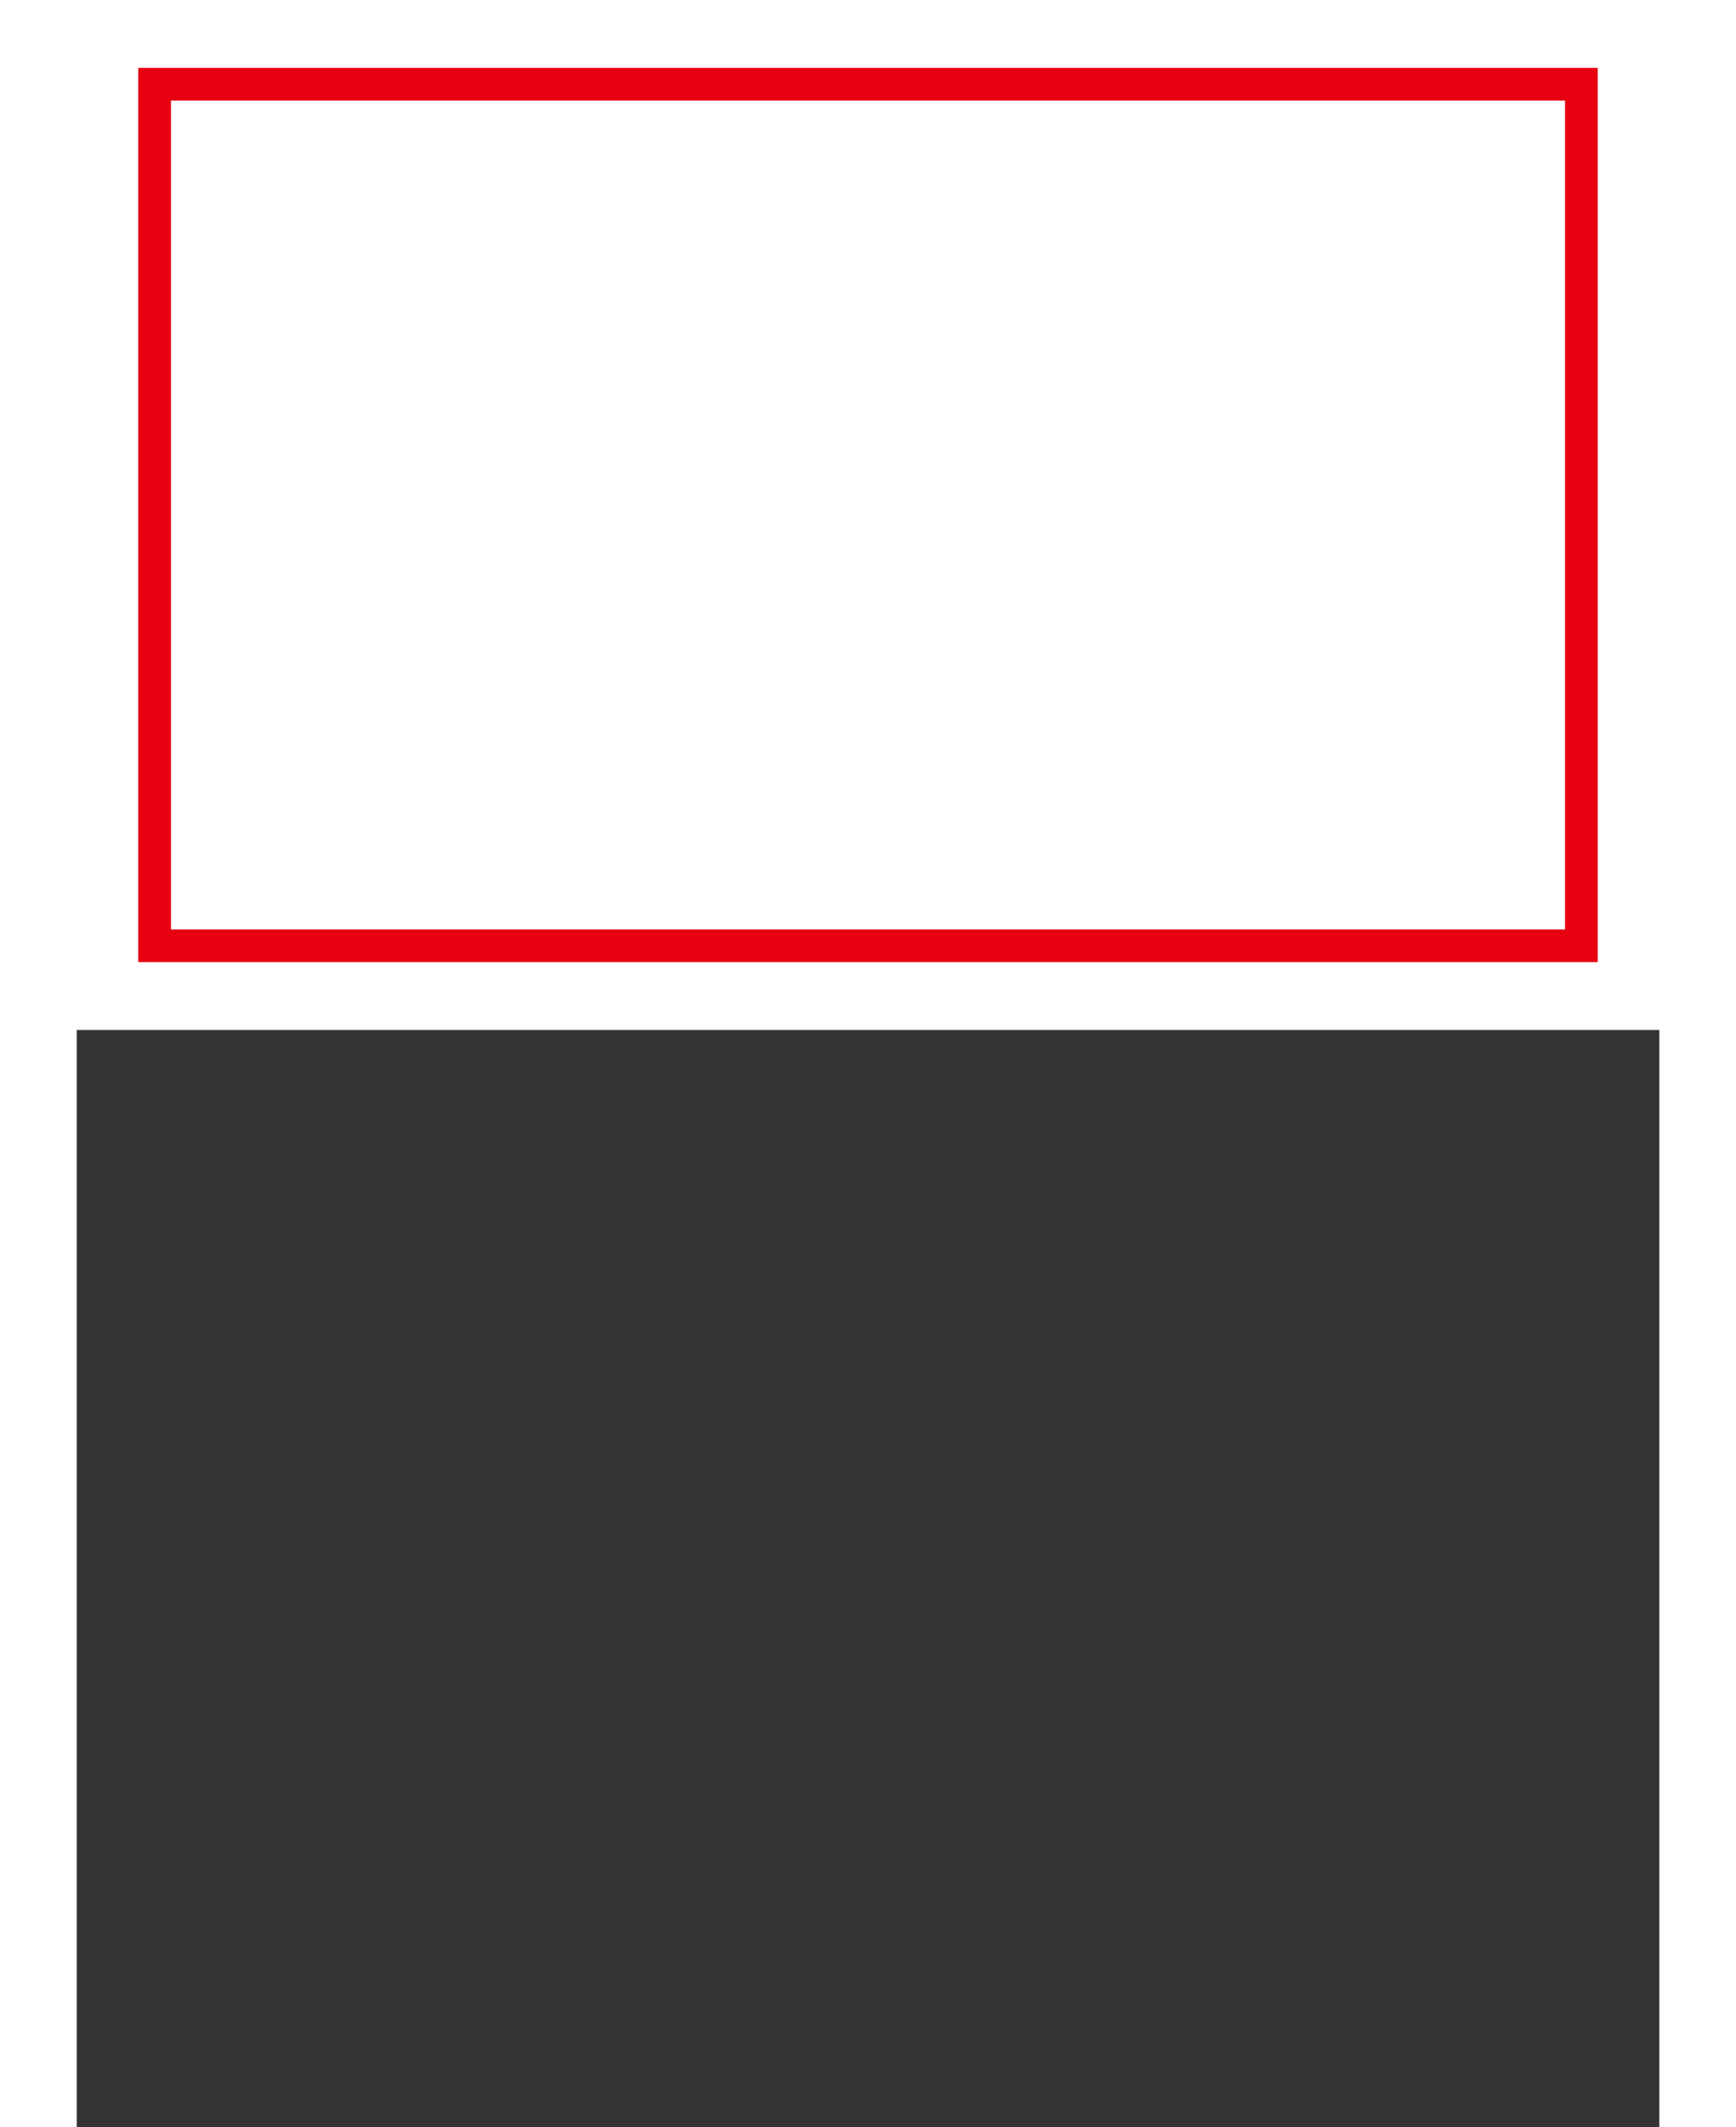 <?xml version="1.0" encoding="UTF-8"?><svg id="_レイヤー_2" xmlns="http://www.w3.org/2000/svg" viewBox="0 0 26.565 32.53"><rect x="0" y="0" width="26.565" height="32.53" fill="#333333" stroke="none"/><defs><style>.cls-1{fill:none;stroke:#e60012;stroke-miterlimit:10;stroke-width:.5px;}.cls-2,.cls-3{fill:#fff;}.cls-3{stroke-width:0px;}</style></defs><g id="_近景_住宅_電車"><rect class="cls-3" width="1.174" height="32.53"/><rect class="cls-3" x="25.392" width="1.174" height="32.53"/><rect class="cls-3" width="26.565" height="15.751"/><rect class="cls-2" x="2.366" y="1.288" width="21.833" height="13.175"/><rect class="cls-1" x="2.366" y="1.288" width="21.833" height="13.175"/></g></svg>